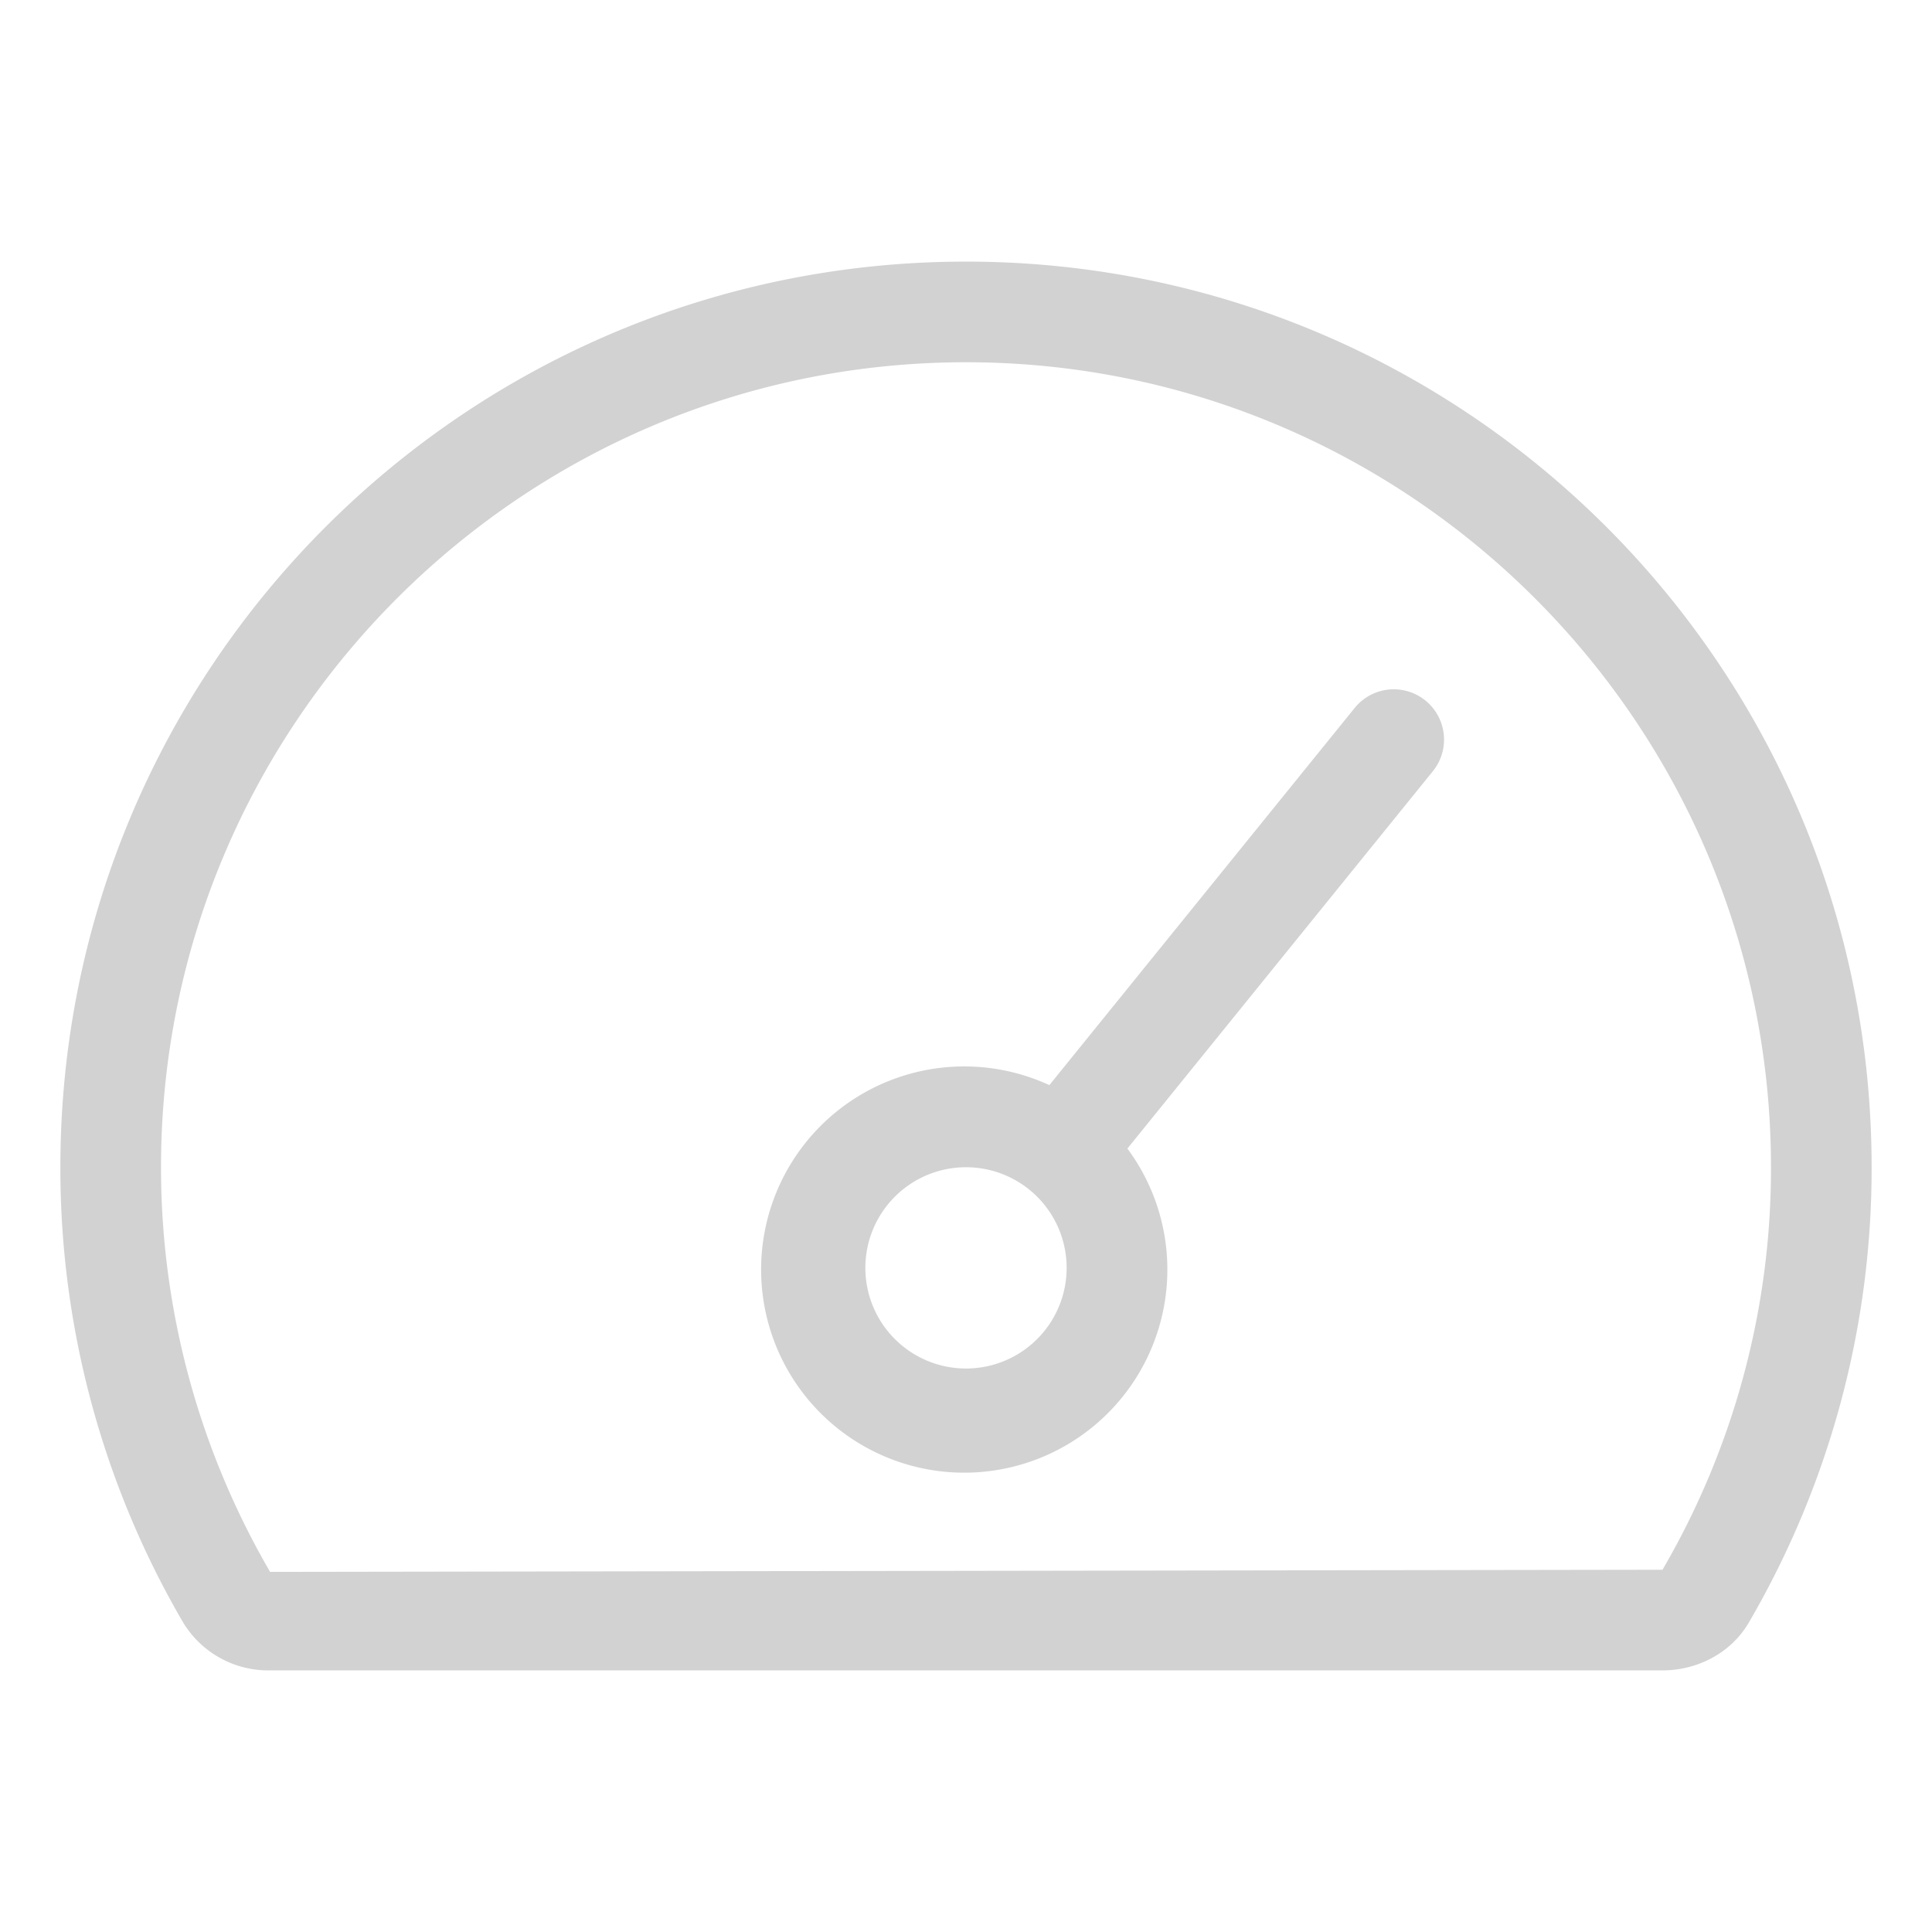 <svg xmlns="http://www.w3.org/2000/svg" viewBox="0 0 512 512"><title>feature-2</title><path d="M359,187.62l-80.91,99.95a53.83,53.83,0,1,0,20.68,16.81l80.95-100A13.32,13.32,0,1,0,359,187.62ZM256,362.67A26.67,26.67,0,1,1,282.67,336,26.67,26.67,0,0,1,256,362.67Zm0-293.34c-132.55,0-240,107.45-240,240A238.81,238.81,0,0,0,48.55,430a26.37,26.37,0,0,0,22.87,12.67H440.58c9.29,0,18.2-4.65,22.87-12.67A238.81,238.81,0,0,0,496,309.33C496,176.78,388.55,69.33,256,69.33ZM440.58,416l-369,.57A213.16,213.16,0,0,1,42.67,309.33C42.67,191.7,138.37,96,256,96s213.33,95.7,213.33,213.33A211,211,0,0,1,440.58,416Z" style="fill:#d2d2d2"/></svg>